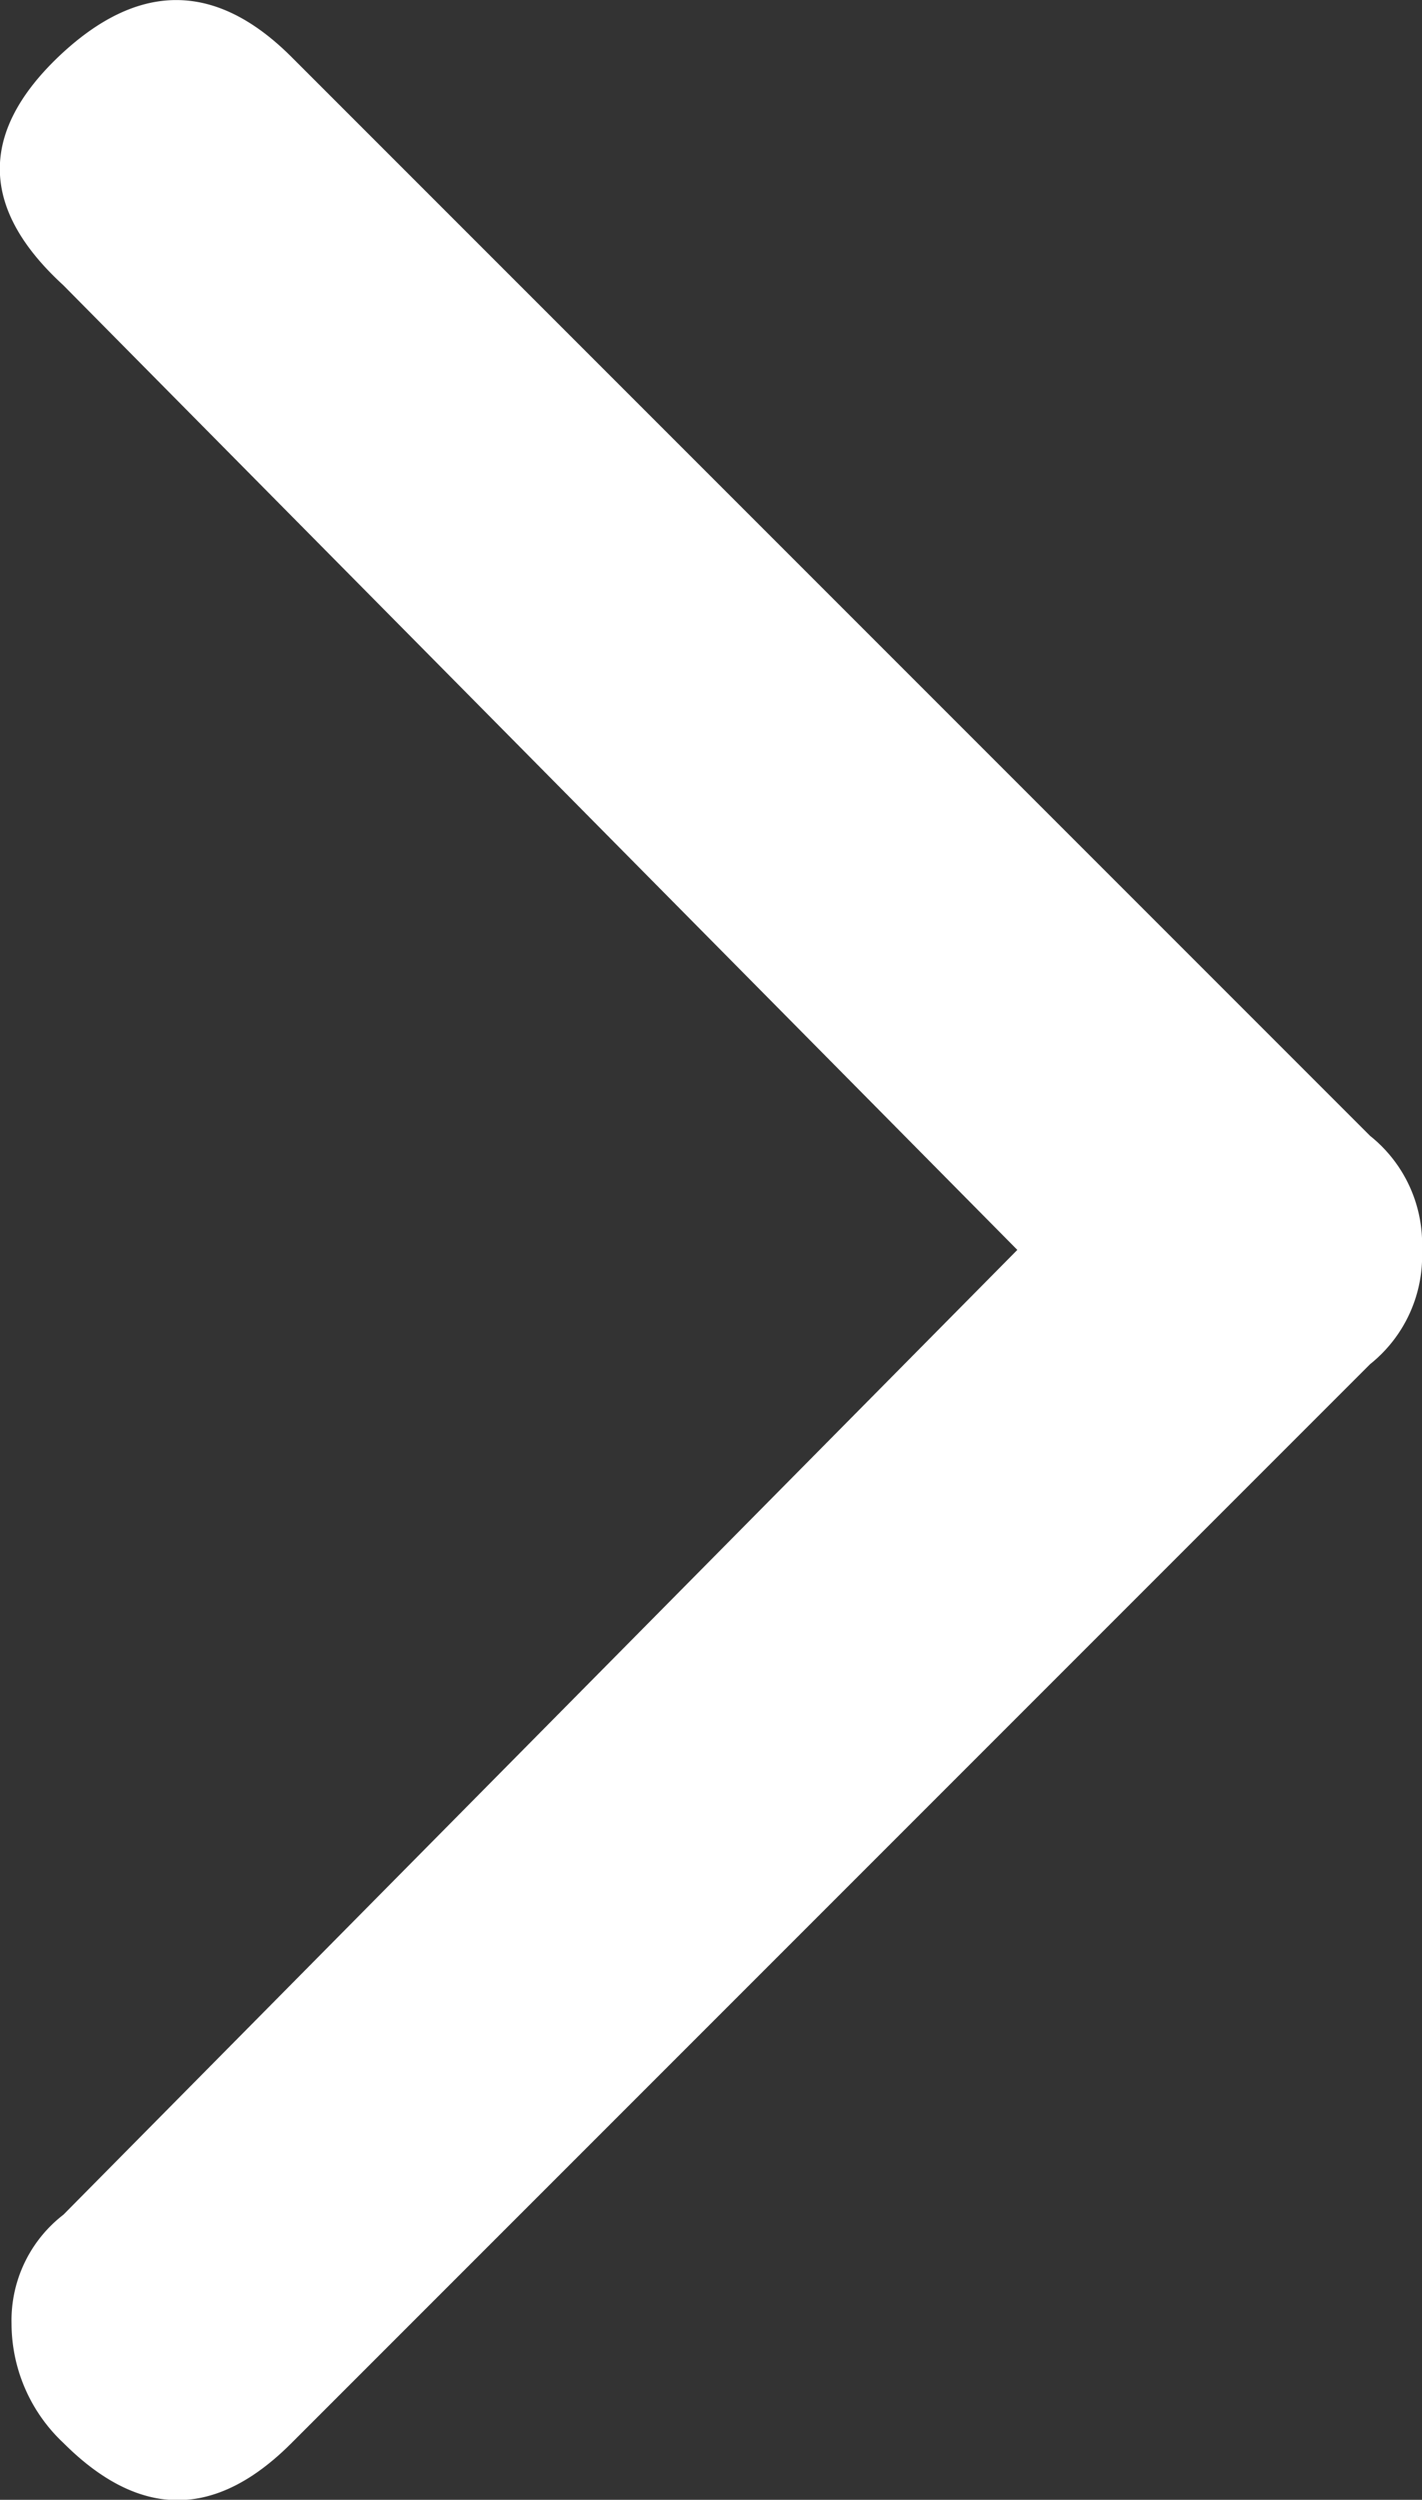 <svg xmlns="http://www.w3.org/2000/svg" width="6.16" height="10.826" viewBox="0 0 6.16 10.826"><rect x="0" y="0" width="6.16" height="10.826" fill="#333333" stroke="none"/><path d="M5.935 4.919L1.263.247C.934-.082.597-.082.252.247c-.344.33-.337.659.022.988l4.133 4.178L.275 9.591a.578.578 0 0 0-.225.472.71.71 0 0 0 .225.517c.33.33.659.33.988 0l4.672-4.672a.6.6 0 0 0 .225-.495.599.599 0 0 0-.225-.494z" fill-rule="evenodd" clip-rule="evenodd" fill="#fff"/></svg>